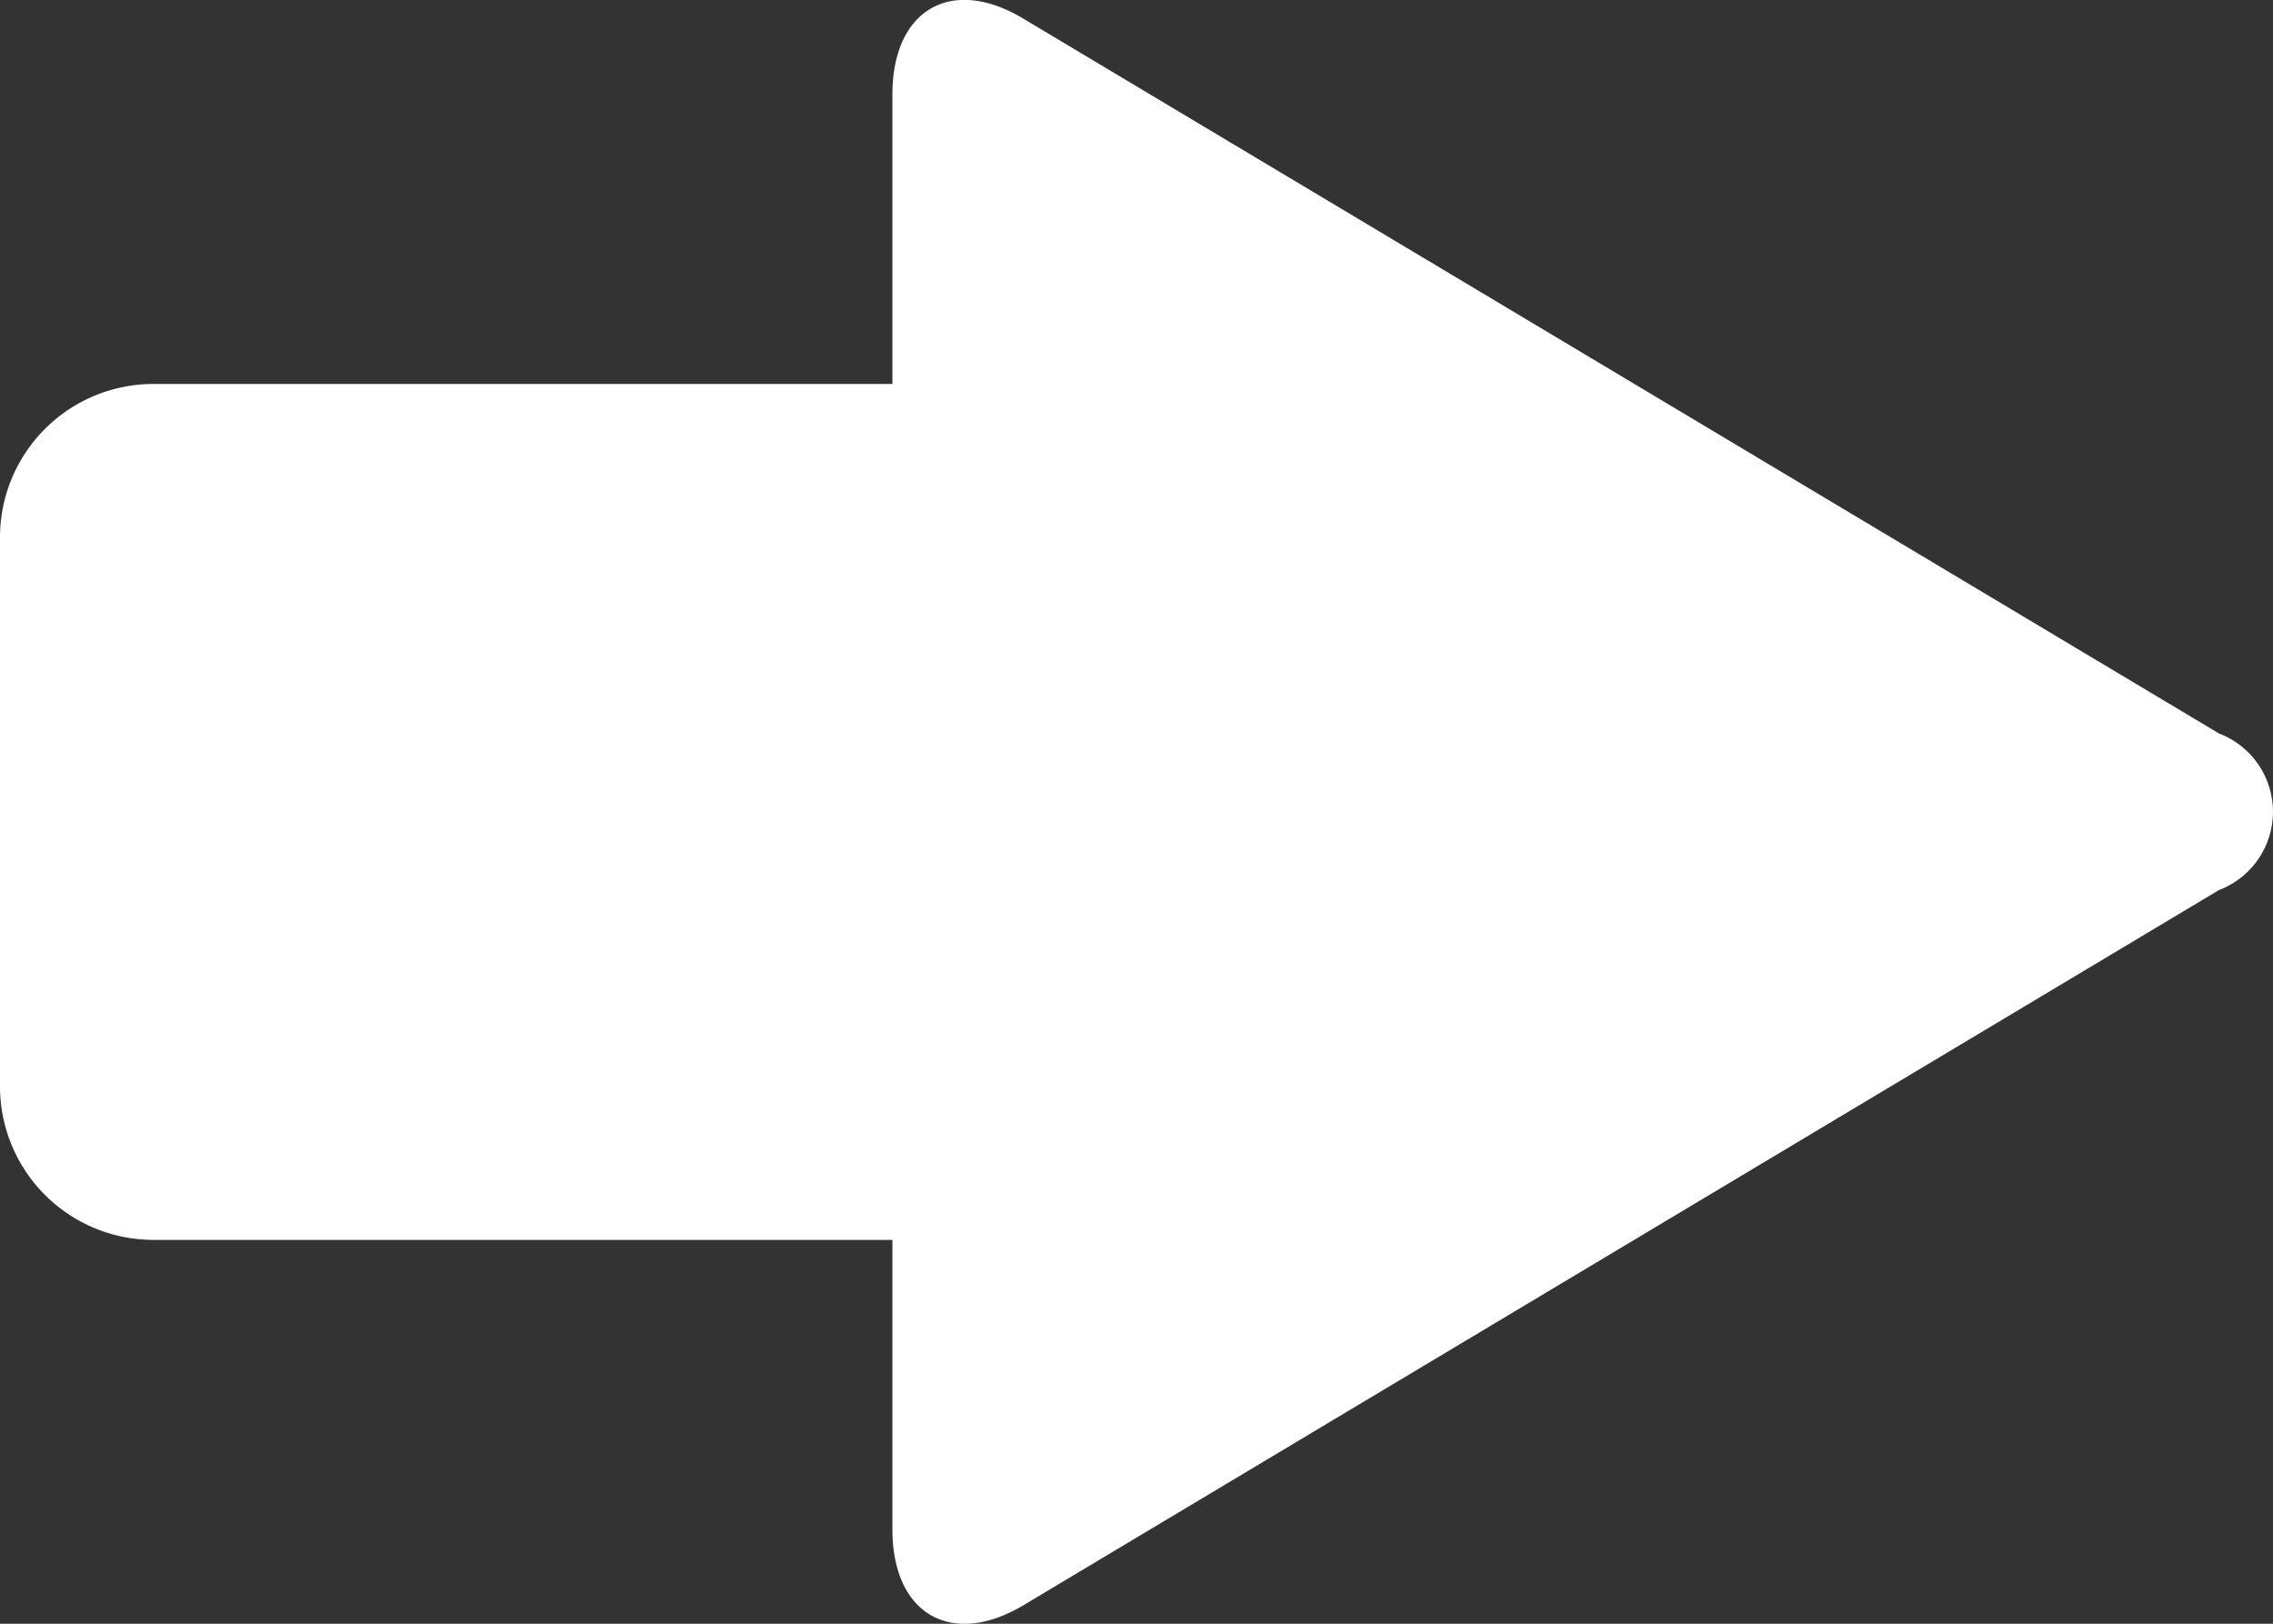 <svg xmlns="http://www.w3.org/2000/svg" width="42" height="30" viewBox="0 0 42 30">
  <rect x="0" y="0" width="42" height="30" fill="#333333" stroke="none"/>
  <path id="パス_1665" data-name="パス 1665" d="M348.318,62.006,326.227,48.8c-1.331-.8-2.42-.167-2.42,1.4v5.349H310.129a2.836,2.836,0,0,0-2.812,2.844V68.518a2.837,2.837,0,0,0,2.812,2.845h13.678v5.351c0,1.564,1.089,2.192,2.42,1.4L348.318,64.9A1.548,1.548,0,0,0,348.318,62.006Z" transform="translate(-307.317 -48.455)" fill="#fff"/>
</svg>
